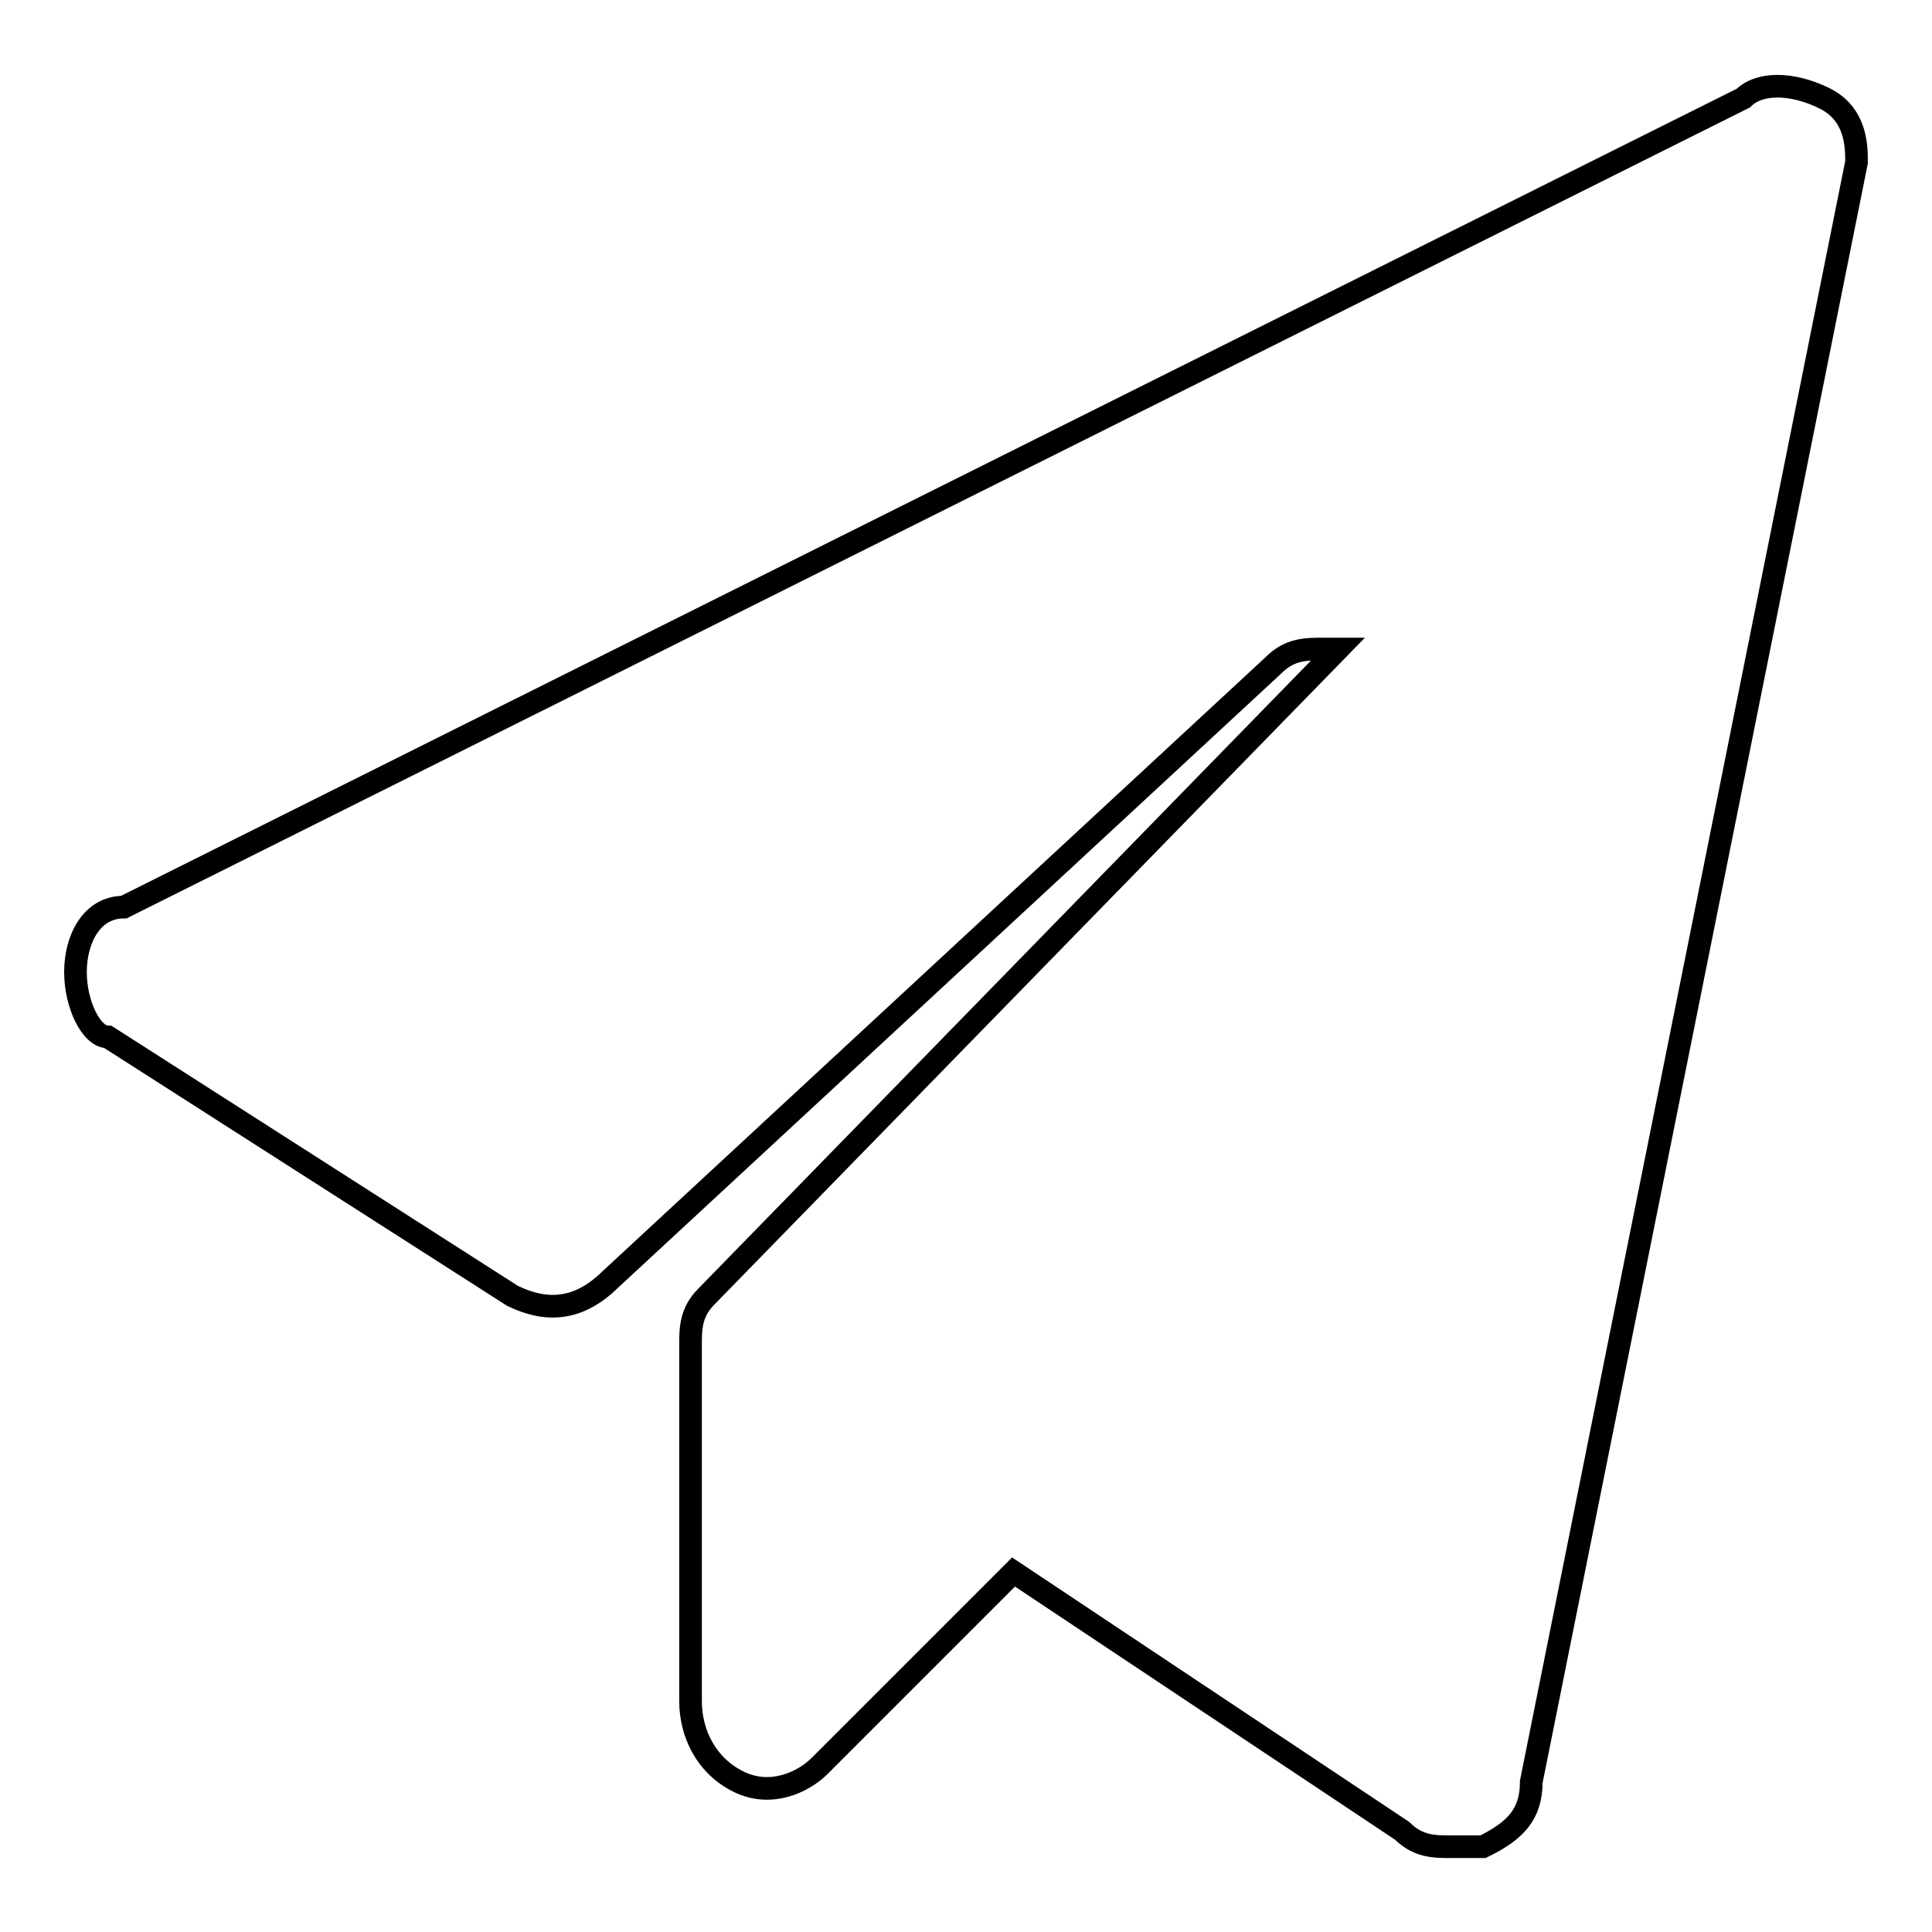 <?xml version="1.0" encoding="utf-8"?>
<!-- Svg Vector Icons : http://www.onlinewebfonts.com/icon -->
<!DOCTYPE svg PUBLIC "-//W3C//DTD SVG 1.1//EN" "http://www.w3.org/Graphics/SVG/1.1/DTD/svg11.dtd">
<svg version="1.1" xmlns="http://www.w3.org/2000/svg" xmlns:xlink="http://www.w3.org/1999/xlink" x="0px" y="0px" viewBox="0 0 256 256" enable-background="new 0 0 256 256" xml:space="preserve">
<g><g><path stroke-width="3" fill-opacity="0" stroke="#000000"  d="M241.7,13c-4.3-2.1-8.6-2.1-10.7,0L16.4,120.2c-4.3,0-6.4,4.3-6.4,8.6c0,4.3,2.1,8.6,4.3,8.6l53.6,34.3c4.3,2.1,8.6,2.1,12.9-2.1l88-81.5c2.1-2.1,4.3-2.1,6.4-2.1h2.1l-83.7,85.8c-2.1,2.1-2.1,4.3-2.1,6.4v47.2c0,4.3,2.1,8.6,6.4,10.7c4.3,2.1,8.6,0,10.7-2.1l25.7-25.7l51.5,34.3c2.1,2.1,4.3,2.1,6.4,2.1c2.1,0,2.1,0,4.3,0c4.3-2.1,6.4-4.3,6.4-8.6L246,21.5C246,19.4,246,15.1,241.7,13z"/></g></g>
</svg>